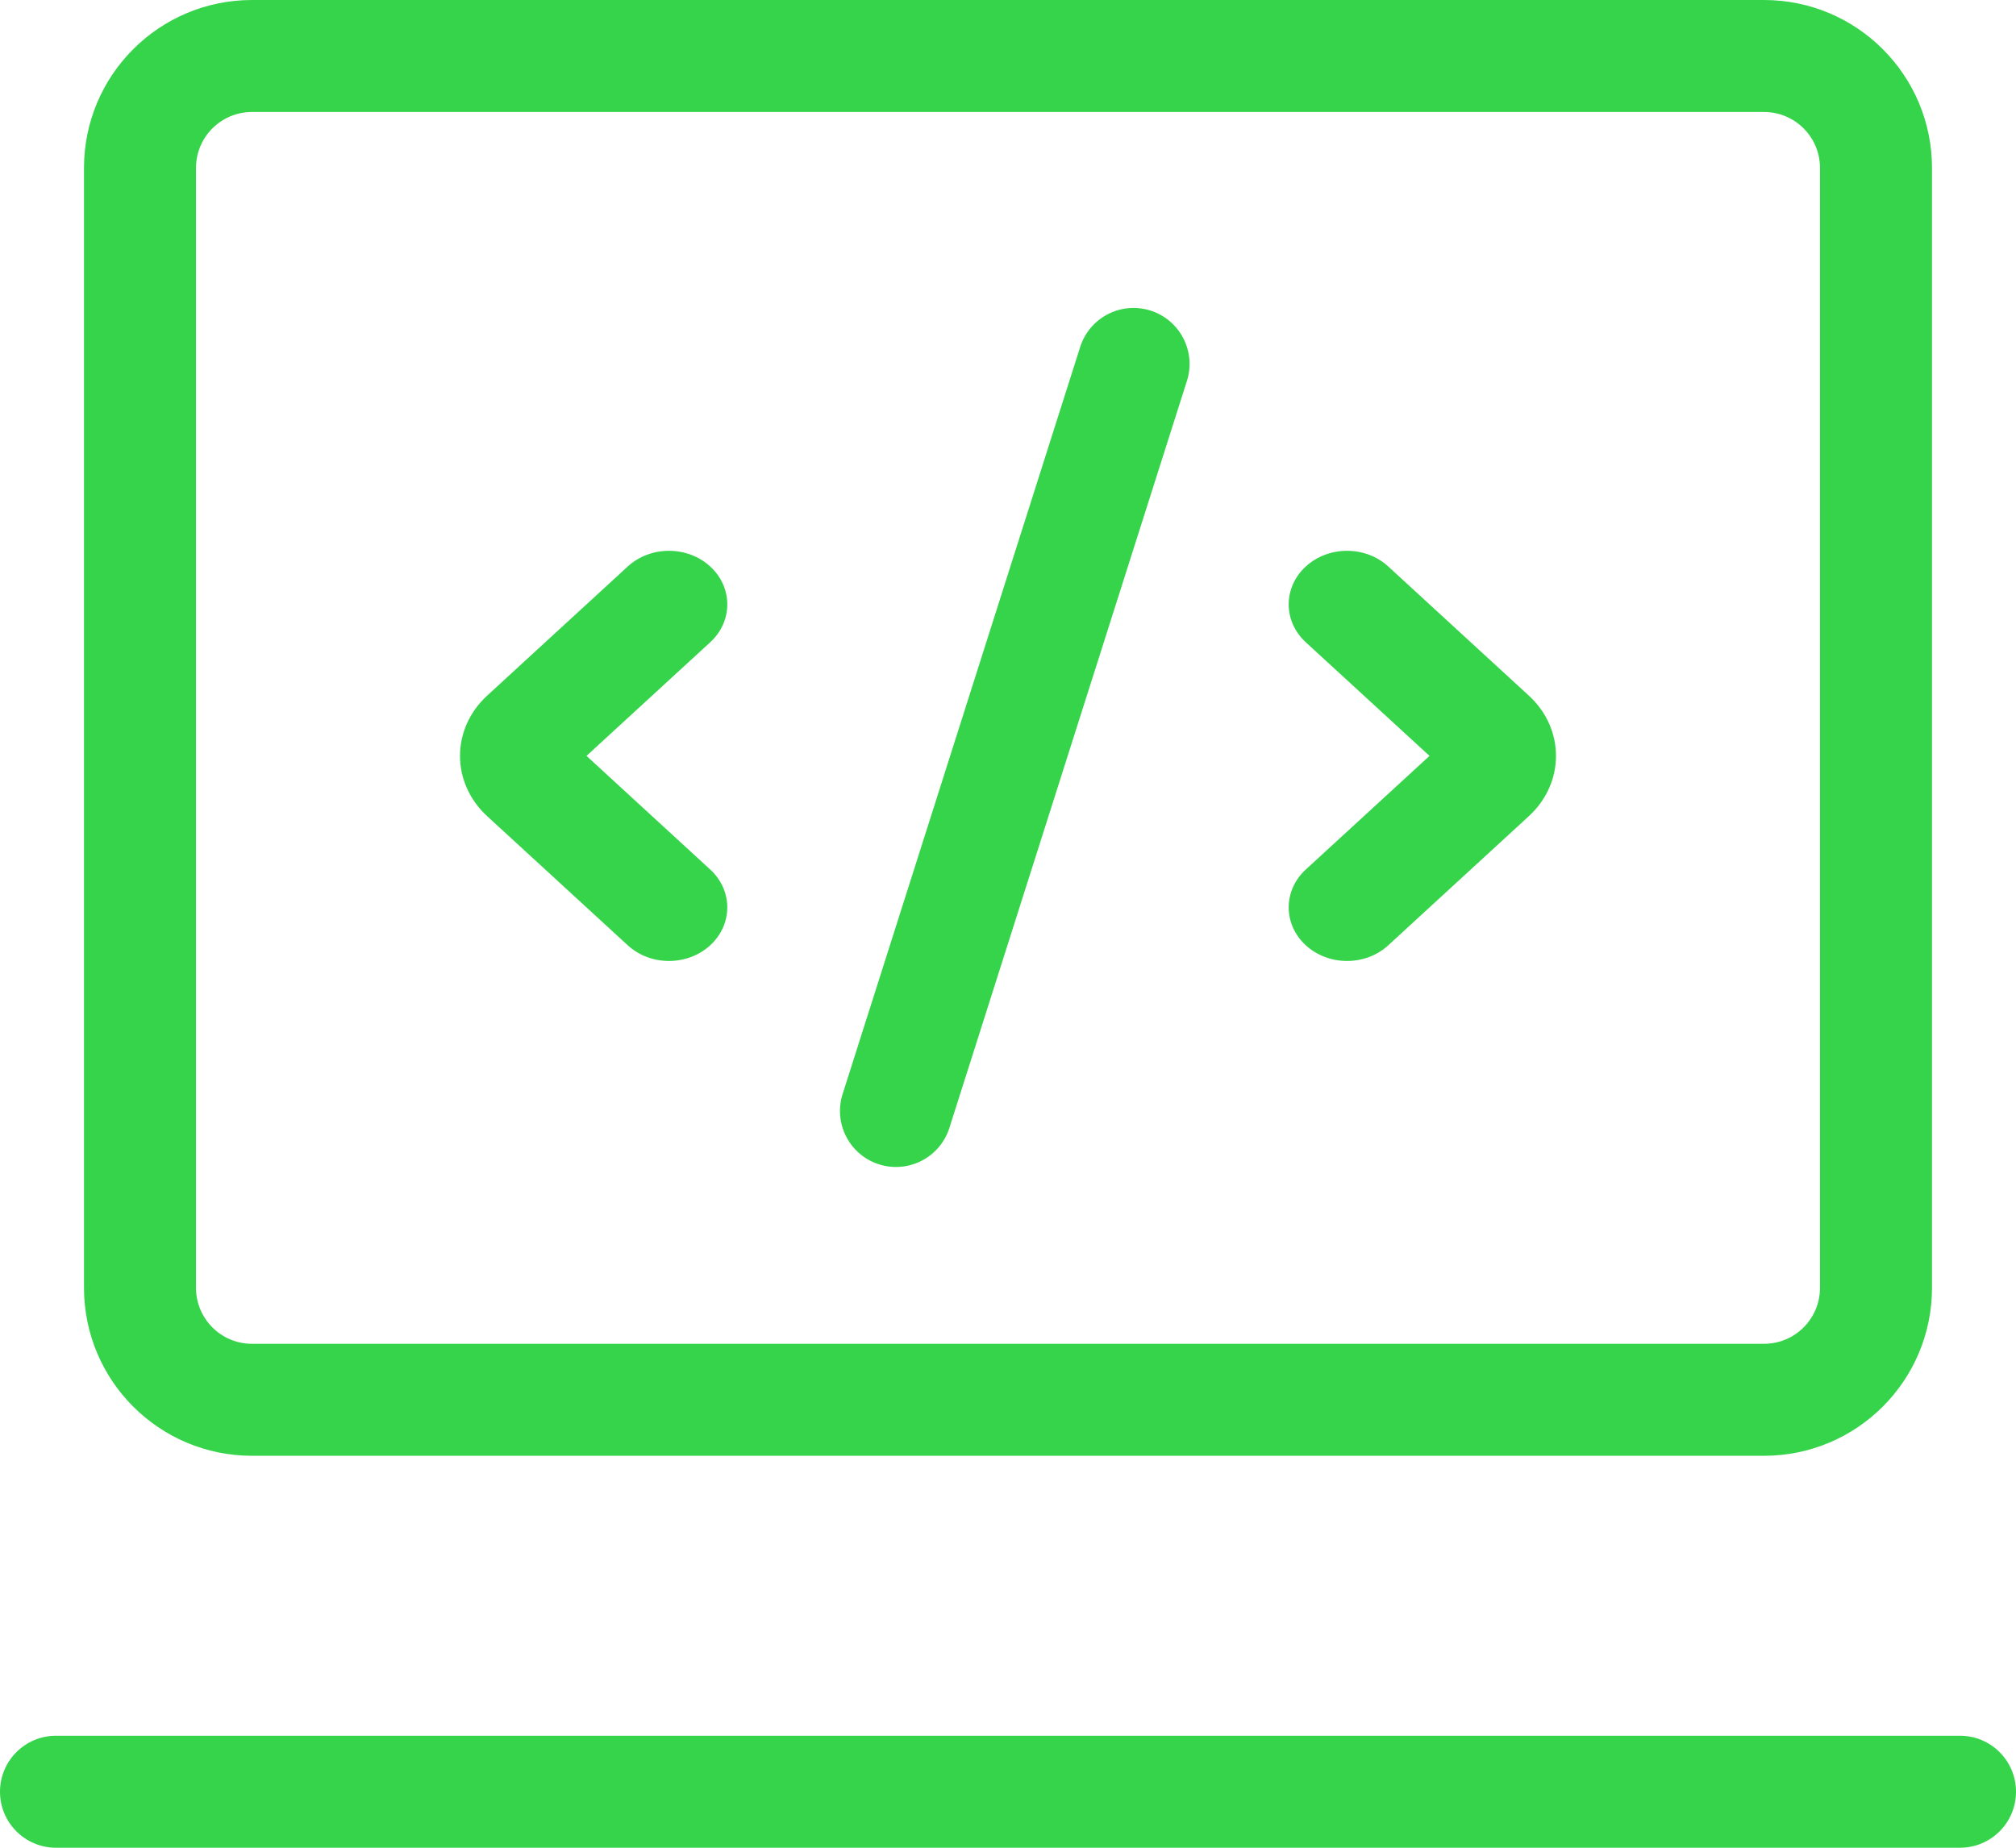 <svg width="72" height="66" viewBox="0 0 72 66" fill="none" xmlns="http://www.w3.org/2000/svg">
<path fill-rule="evenodd" clip-rule="evenodd" d="M63 4H9C7.895 4 7 4.895 7 6V46C7 47.105 7.895 48 9 48H63C64.105 48 65 47.105 65 46V6C65 4.895 64.105 4 63 4ZM9 0C5.686 0 3 2.686 3 6V46C3 49.314 5.686 52 9 52H63C66.314 52 69 49.314 69 46V6C69 2.686 66.314 0 63 0H9ZM41.09 11.094C42.142 11.429 42.725 12.553 42.39 13.606L33.906 40.29C33.571 41.342 32.447 41.924 31.394 41.59C30.341 41.255 29.759 40.13 30.094 39.078L38.578 12.394C38.913 11.341 40.037 10.759 41.09 11.094ZM17.401 24.845C16.105 26.035 16.105 27.965 17.401 29.155L22.419 33.765C23.232 34.512 24.551 34.512 25.365 33.765C26.178 33.017 26.178 31.806 25.365 31.059L20.946 27L25.365 22.941C26.178 22.194 26.178 20.983 25.365 20.235C24.551 19.488 23.232 19.488 22.419 20.235L17.401 24.845ZM54.599 24.845L49.581 20.235C48.768 19.488 47.449 19.488 46.635 20.235C45.822 20.983 45.822 22.194 46.635 22.941L51.054 27L46.635 31.059C45.822 31.806 45.822 33.017 46.635 33.765C47.449 34.512 48.768 34.512 49.581 33.765L54.599 29.155C55.895 27.965 55.895 26.035 54.599 24.845ZM2 62C0.895 62 0 62.895 0 64C0 65.105 0.895 66 2 66H70C71.105 66 72 65.105 72 64C72 62.895 71.105 62 70 62H2Z" fill="#35D44A"/>
</svg>

